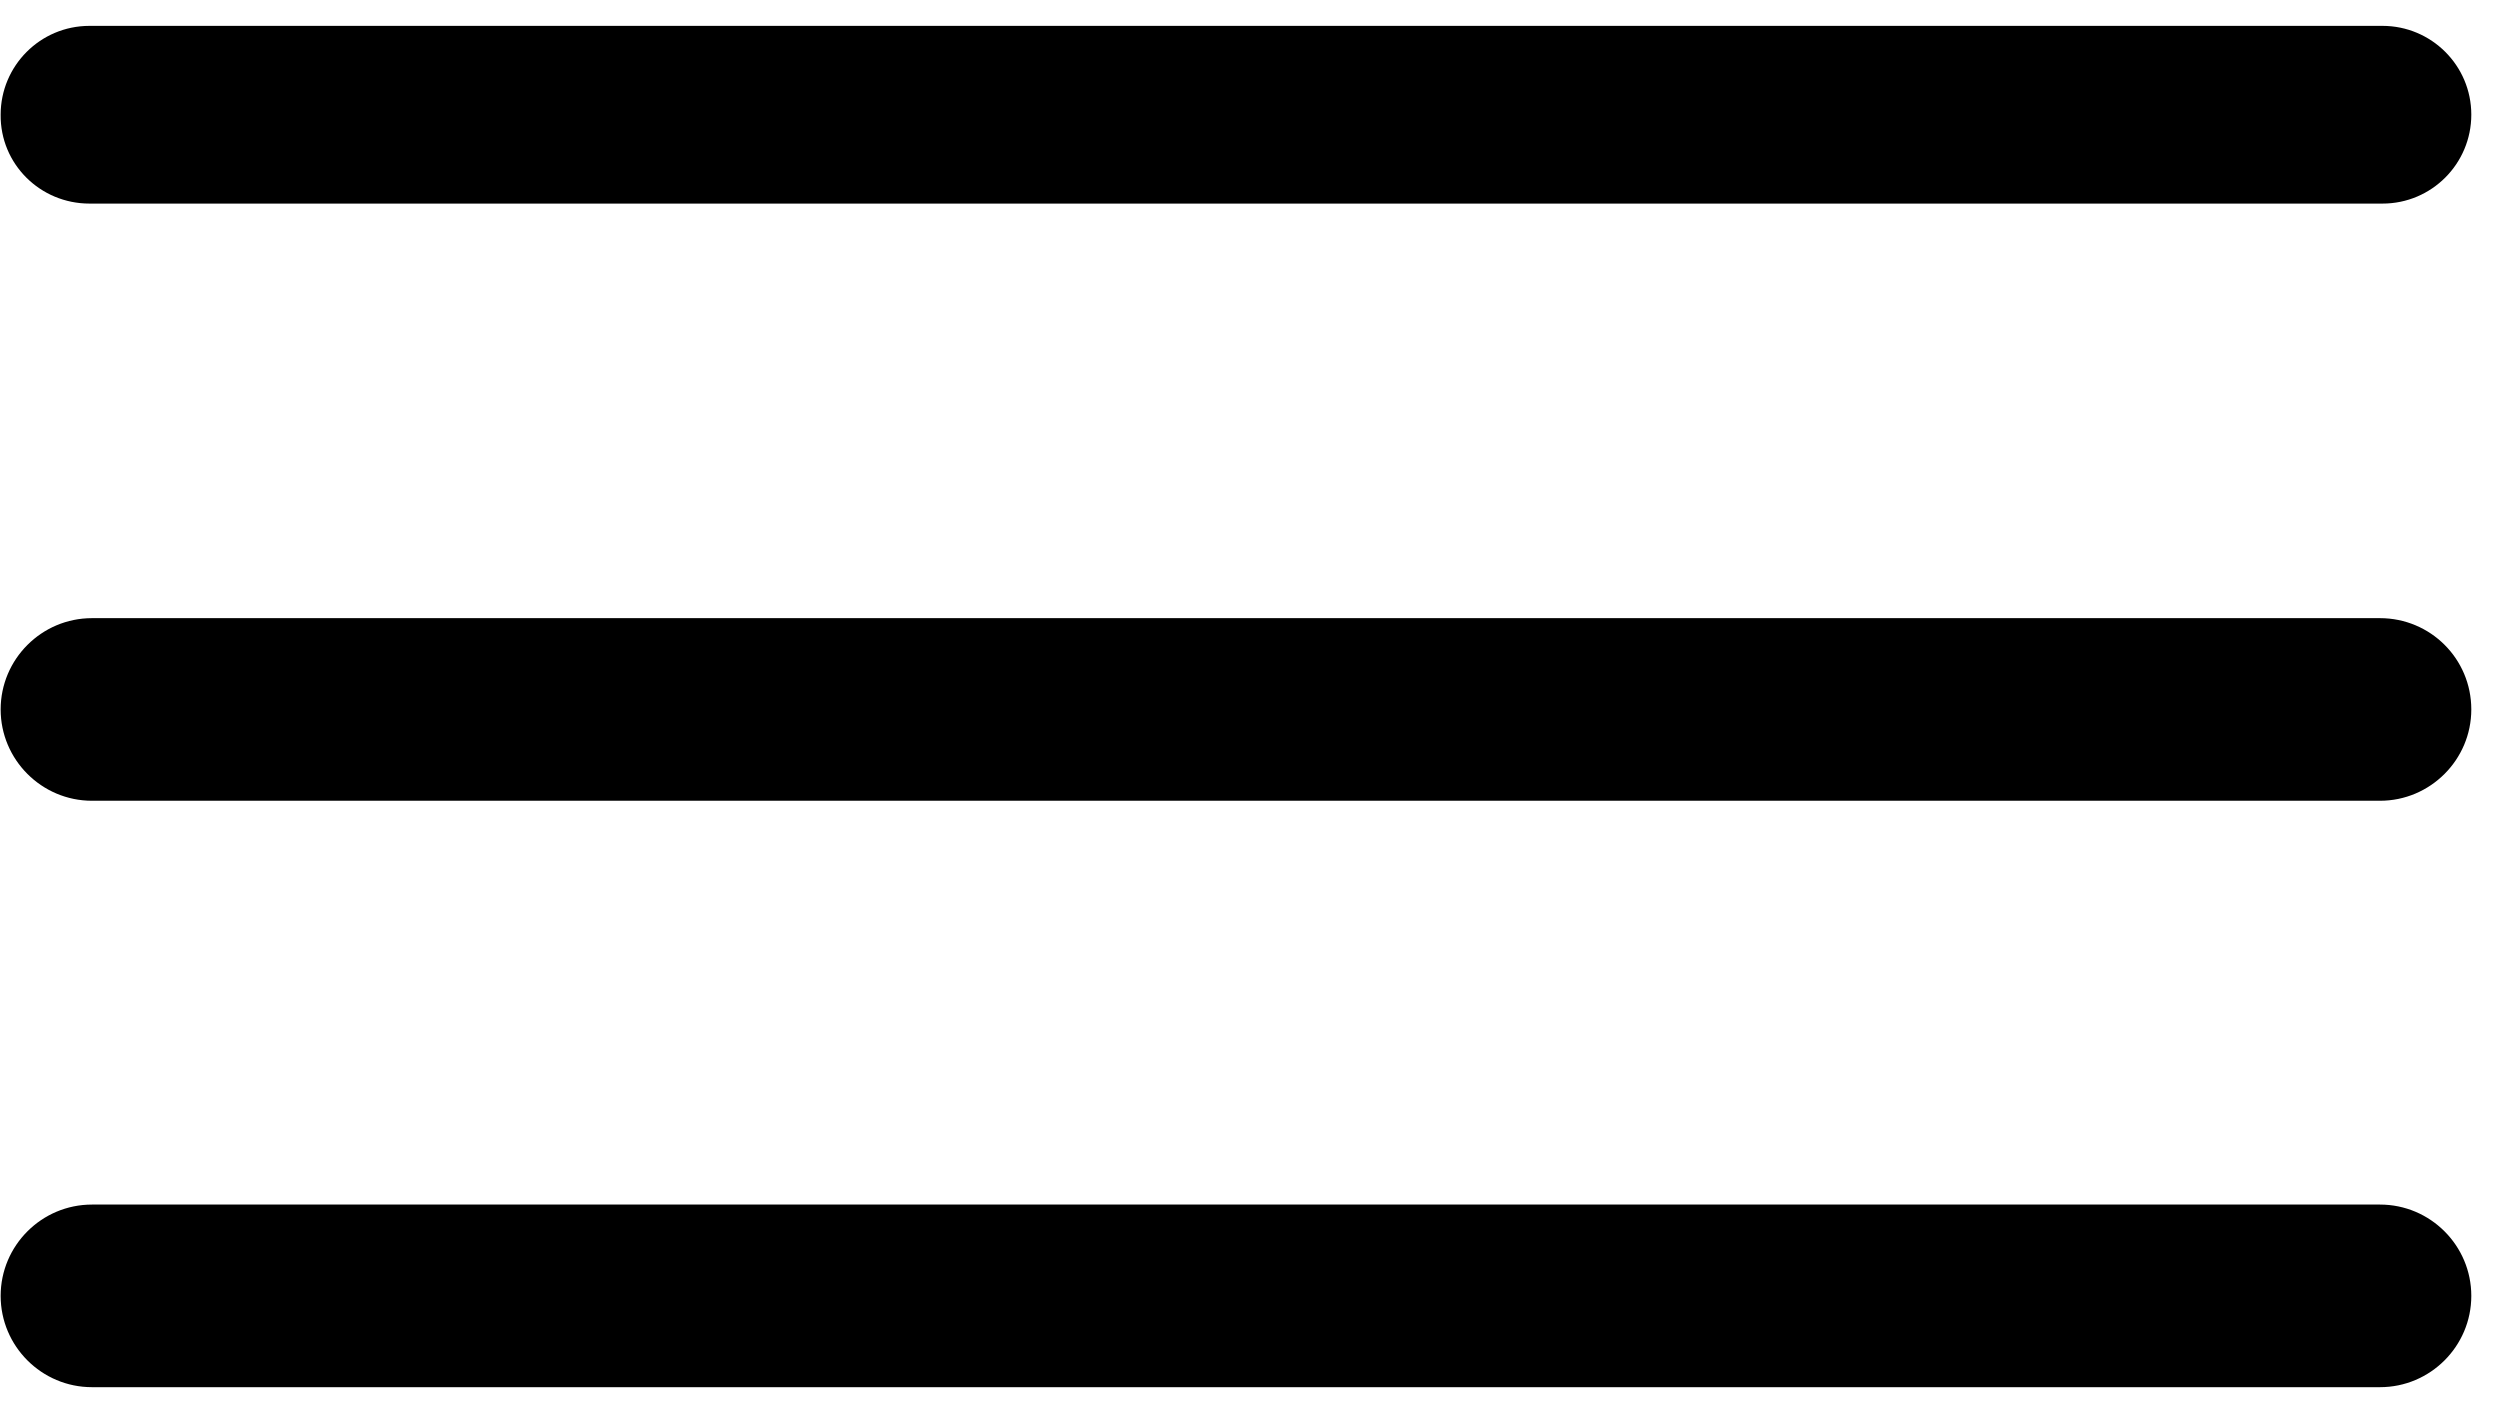 <svg width="23" height="13" viewBox="0 0 23 13" fill="none" xmlns="http://www.w3.org/2000/svg">
<path d="M0.823 1.873H21.919C22.372 1.873 22.736 1.505 22.736 1.055C22.736 0.602 22.368 0.238 21.919 0.238H0.823C0.37 0.238 0.006 0.606 0.006 1.055C0.001 1.509 0.37 1.873 0.823 1.873Z" fill="black"/>
<path d="M21.896 5.687H0.846C0.383 5.687 0.006 6.064 0.006 6.527C0.006 6.989 0.383 7.367 0.846 7.367H21.896C22.359 7.367 22.736 6.989 22.736 6.527C22.736 6.06 22.359 5.687 21.896 5.687Z" fill="black"/>
<path d="M21.896 11.082H0.846C0.383 11.082 0.006 11.459 0.006 11.922C0.006 12.385 0.383 12.762 0.846 12.762H21.896C22.359 12.762 22.736 12.385 22.736 11.922C22.736 11.459 22.359 11.082 21.896 11.082Z" fill="black"/>
</svg>
